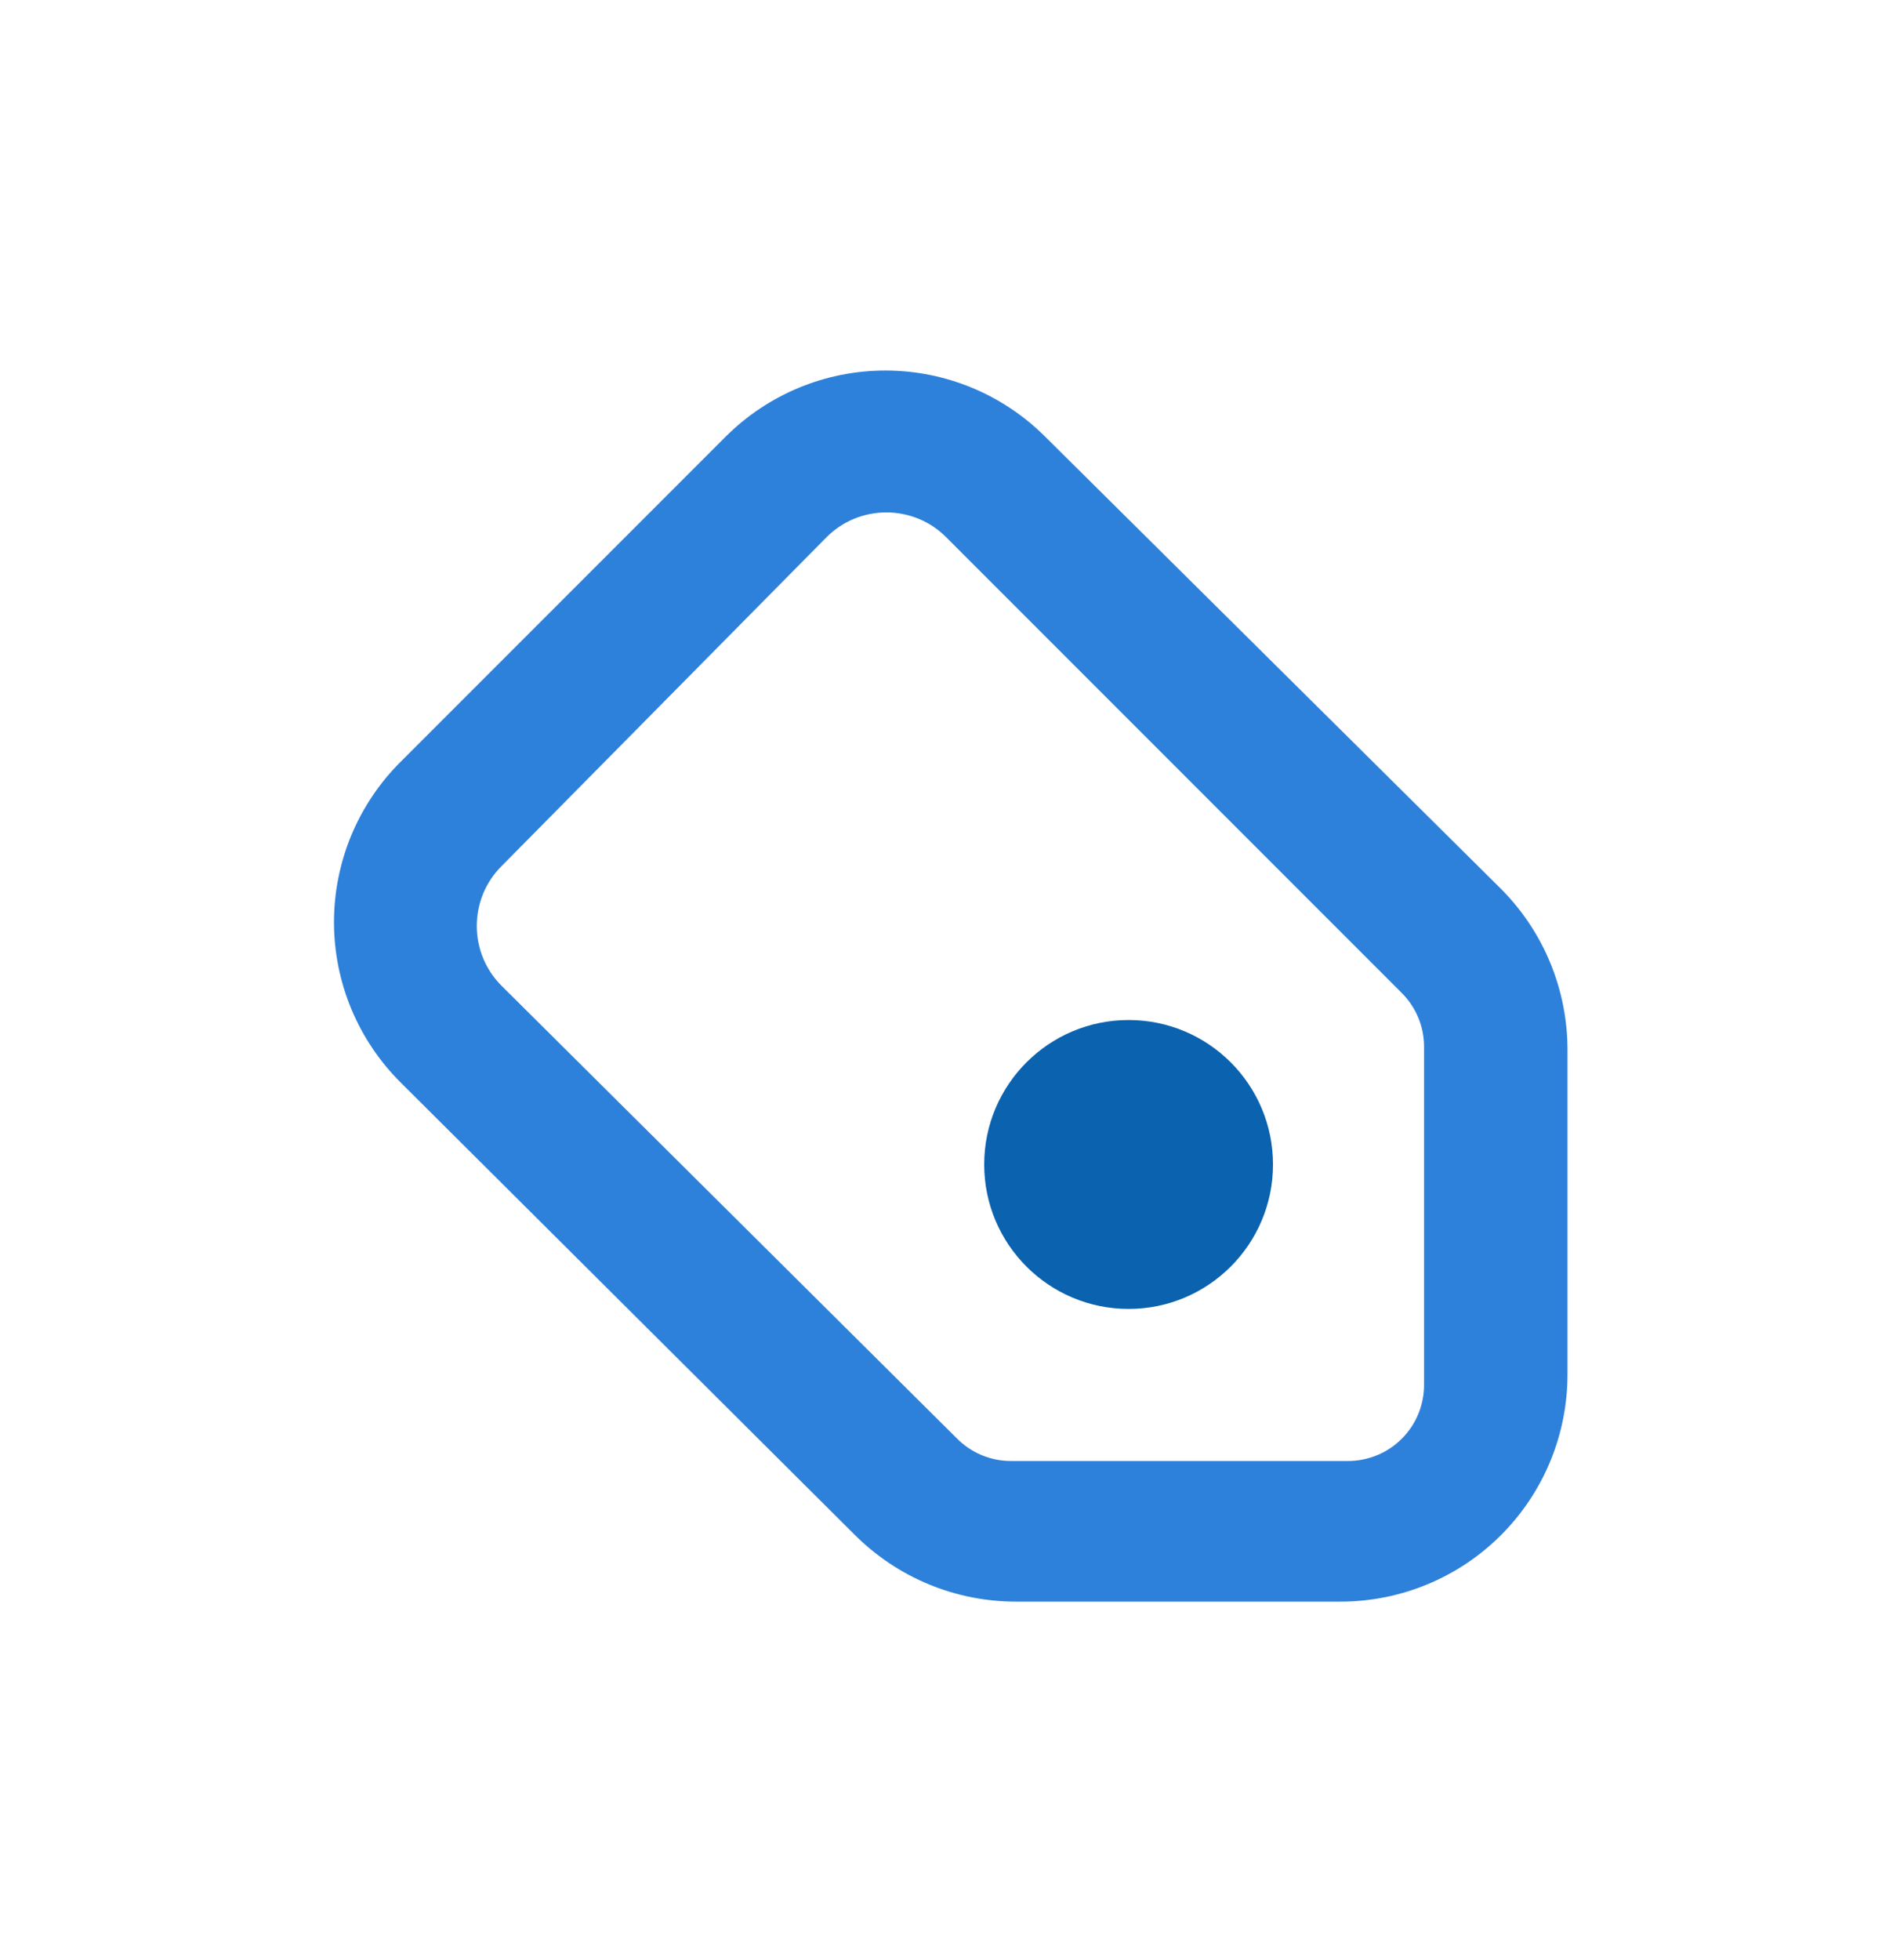 <?xml version="1.0" encoding="UTF-8"?> <svg xmlns="http://www.w3.org/2000/svg" width="32" height="33" viewBox="0 0 32 33" fill="none"><path fill-rule="evenodd" clip-rule="evenodd" d="M6.752 12.821L12.224 7.349C12.938 6.638 13.904 6.238 14.912 6.238C15.92 6.238 16.886 6.638 17.6 7.349L25.28 14.965C25.636 15.322 25.919 15.747 26.111 16.213C26.303 16.68 26.401 17.18 26.4 17.685V23.125C26.402 23.63 26.304 24.13 26.112 24.597C25.92 25.064 25.637 25.488 25.28 25.845C24.923 26.202 24.499 26.485 24.032 26.677C23.565 26.869 23.065 26.967 22.56 26.965H17.12C16.615 26.966 16.115 26.868 15.649 26.676C15.182 26.484 14.758 26.201 14.4 25.845L6.752 18.229C6.395 17.875 6.112 17.454 5.918 16.99C5.725 16.526 5.625 16.028 5.625 15.525C5.625 15.022 5.725 14.524 5.918 14.06C6.112 13.596 6.395 13.175 6.752 12.821ZM17.024 24.597H22.704C22.873 24.597 23.041 24.563 23.198 24.498C23.354 24.433 23.496 24.337 23.615 24.216C23.734 24.096 23.828 23.953 23.891 23.796C23.954 23.639 23.986 23.47 23.984 23.301V17.621C23.984 17.451 23.95 17.283 23.884 17.126C23.818 16.97 23.721 16.828 23.6 16.709L15.936 9.045C15.804 8.912 15.647 8.807 15.474 8.735C15.301 8.664 15.115 8.627 14.928 8.627C14.741 8.627 14.555 8.664 14.382 8.735C14.209 8.807 14.052 8.912 13.92 9.045L8.448 14.581C8.315 14.713 8.21 14.87 8.138 15.043C8.067 15.216 8.03 15.402 8.03 15.589C8.03 15.776 8.067 15.962 8.138 16.135C8.21 16.308 8.315 16.465 8.448 16.597L16.112 24.213C16.231 24.334 16.373 24.431 16.529 24.497C16.686 24.563 16.854 24.597 17.024 24.597Z" fill="#2E81DA"></path><path d="M21.44 19.605C21.44 20.948 20.351 22.037 19.008 22.037C17.665 22.037 16.576 20.948 16.576 19.605C16.576 18.262 17.665 17.173 19.008 17.173C20.351 17.173 21.44 18.262 21.44 19.605Z" fill="#0B62AF"></path></svg> 